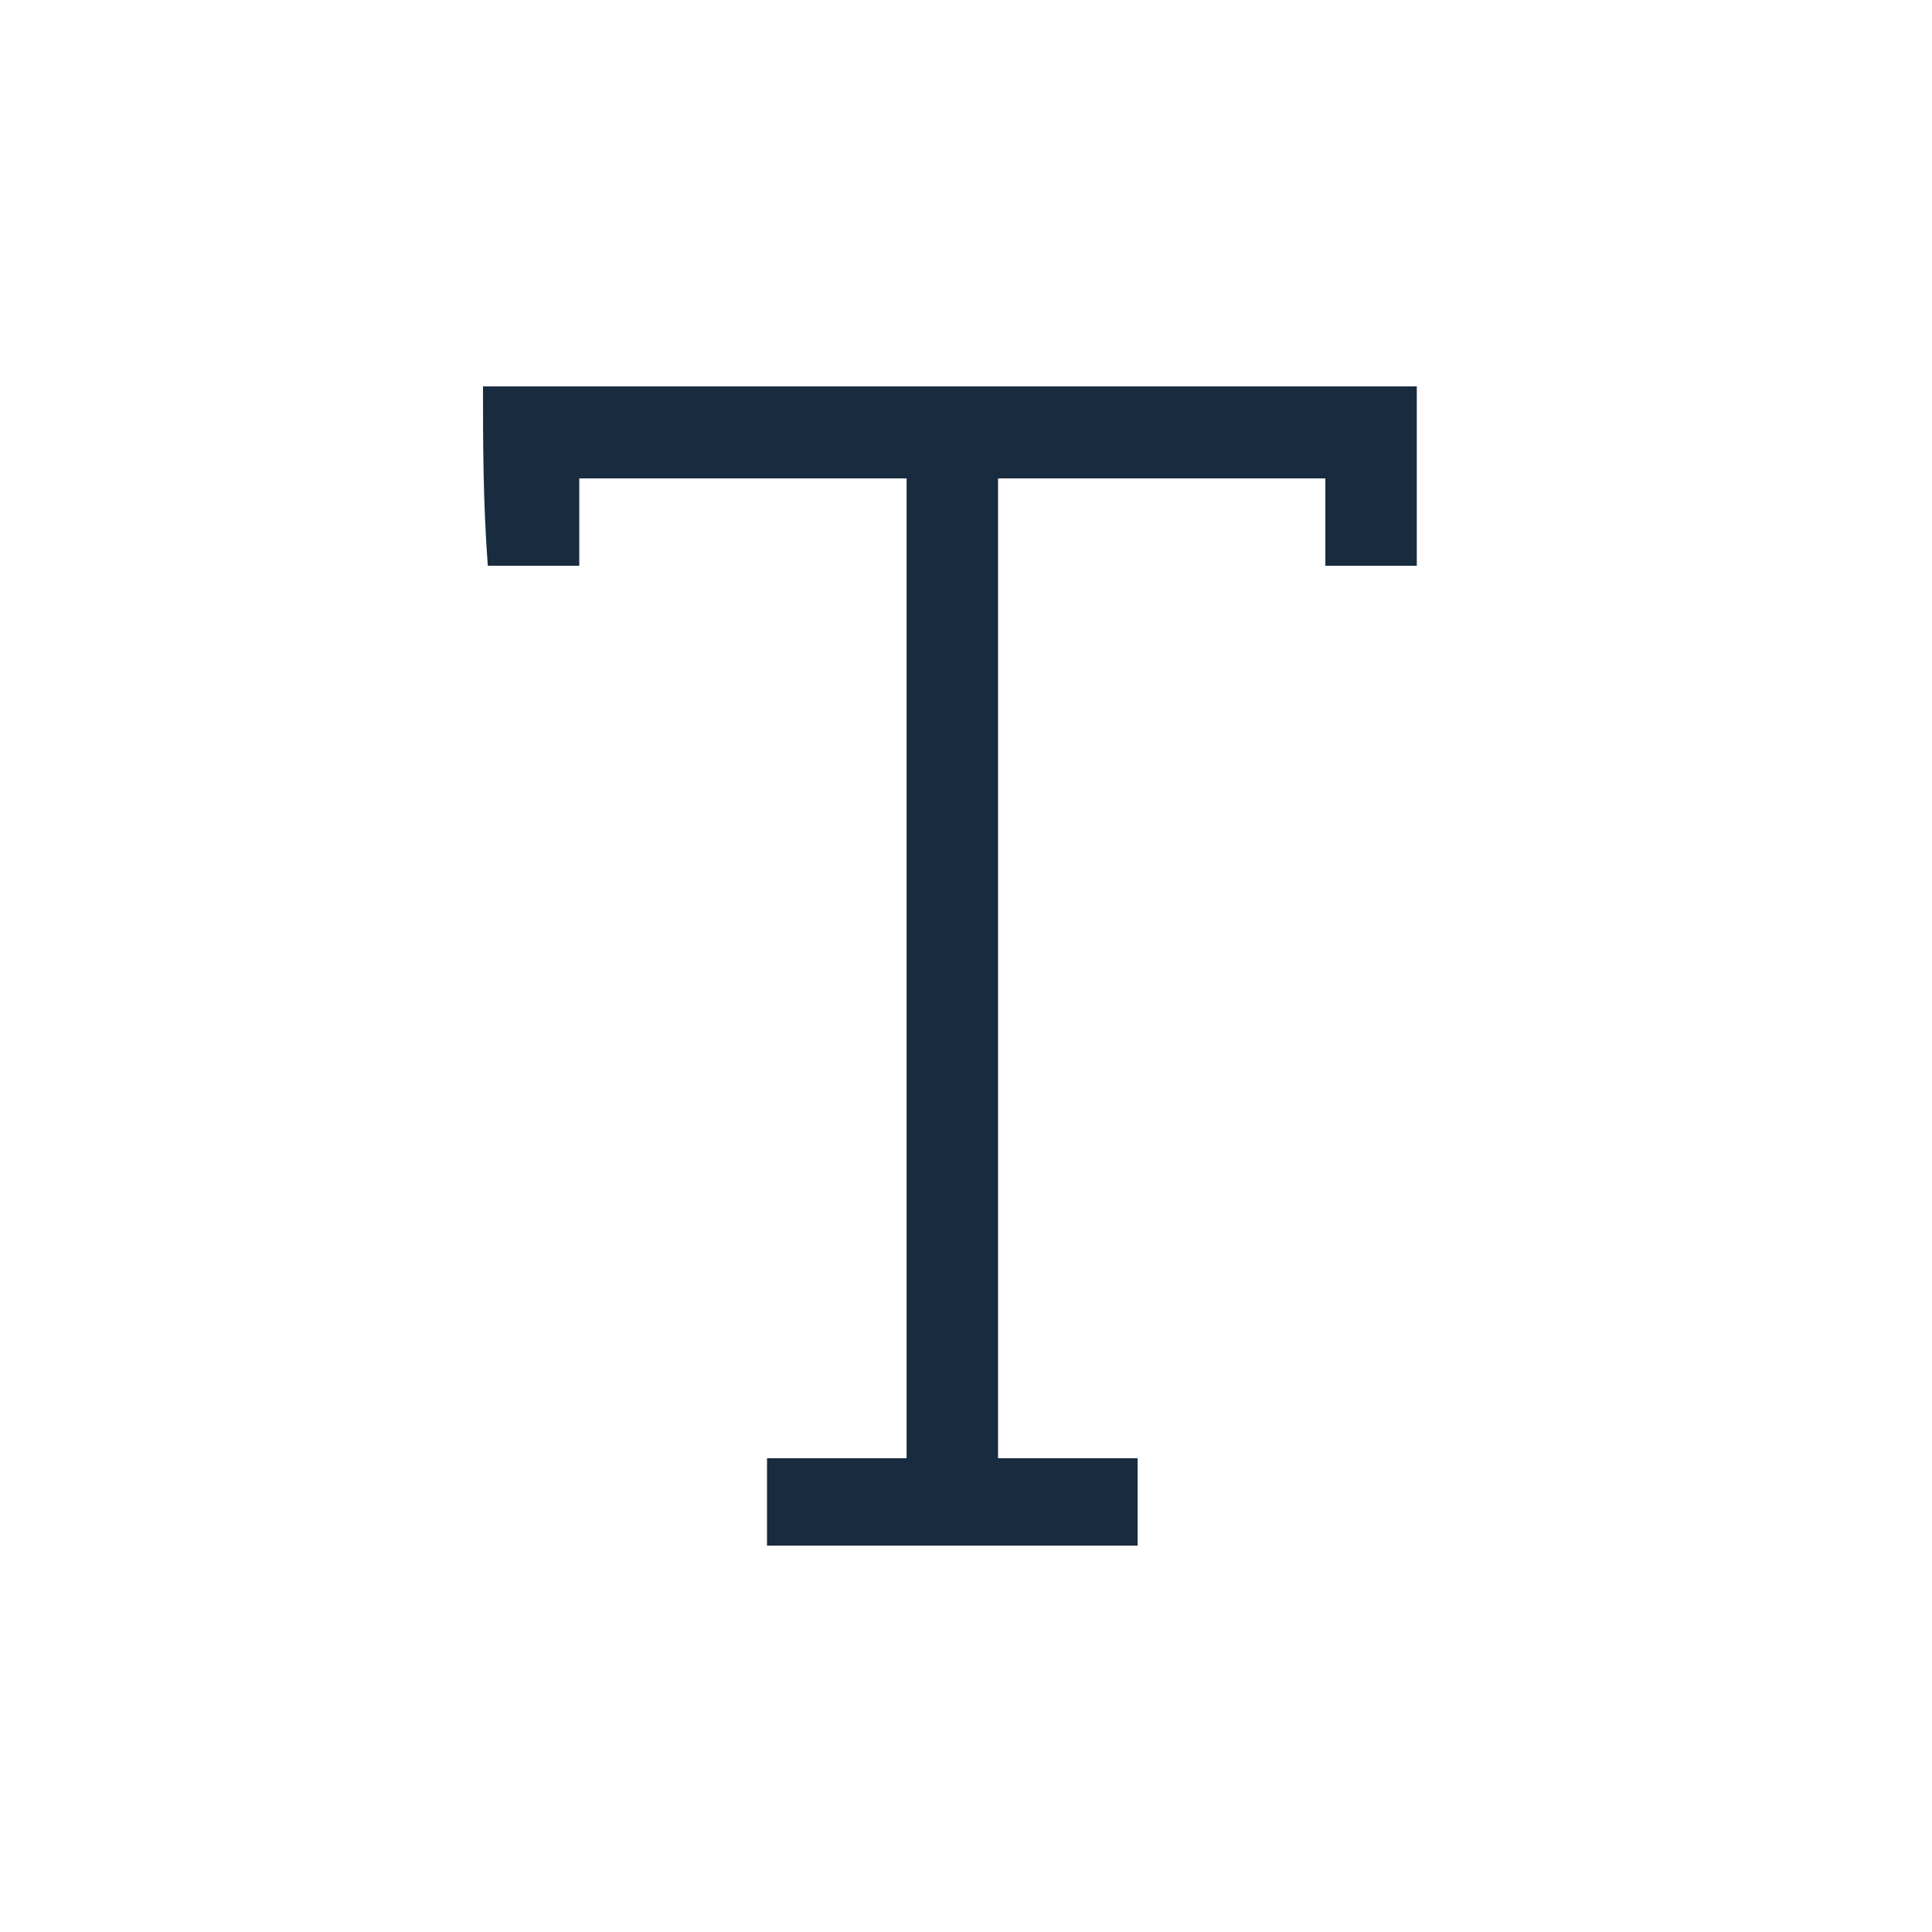 <svg width="60" height="60" viewBox="0 0 60 60" fill="none" xmlns="http://www.w3.org/2000/svg">
<path d="M15 12C24.716 12 34.283 12 44 12C44 13.857 44 15.714 44 17.571C43.103 17.571 42.057 17.571 41.16 17.571C41.16 16.714 41.16 15.714 41.16 14.857C37.722 14.857 34.433 14.857 30.995 14.857C30.995 25 30.995 35.143 30.995 45.286C32.49 45.286 33.835 45.286 35.33 45.286C35.33 46.143 35.33 47.143 35.33 48C31.443 48 27.557 48 23.82 48C23.82 47.143 23.82 46.143 23.82 45.286C25.314 45.286 26.66 45.286 28.155 45.286C28.155 35.143 28.155 25 28.155 14.857C24.716 14.857 21.428 14.857 17.99 14.857C17.99 15.714 17.99 16.714 17.99 17.571C17.093 17.571 16.046 17.571 15.149 17.571C15 15.571 15 13.714 15 12Z" fill="#192B3E"/>
</svg>

